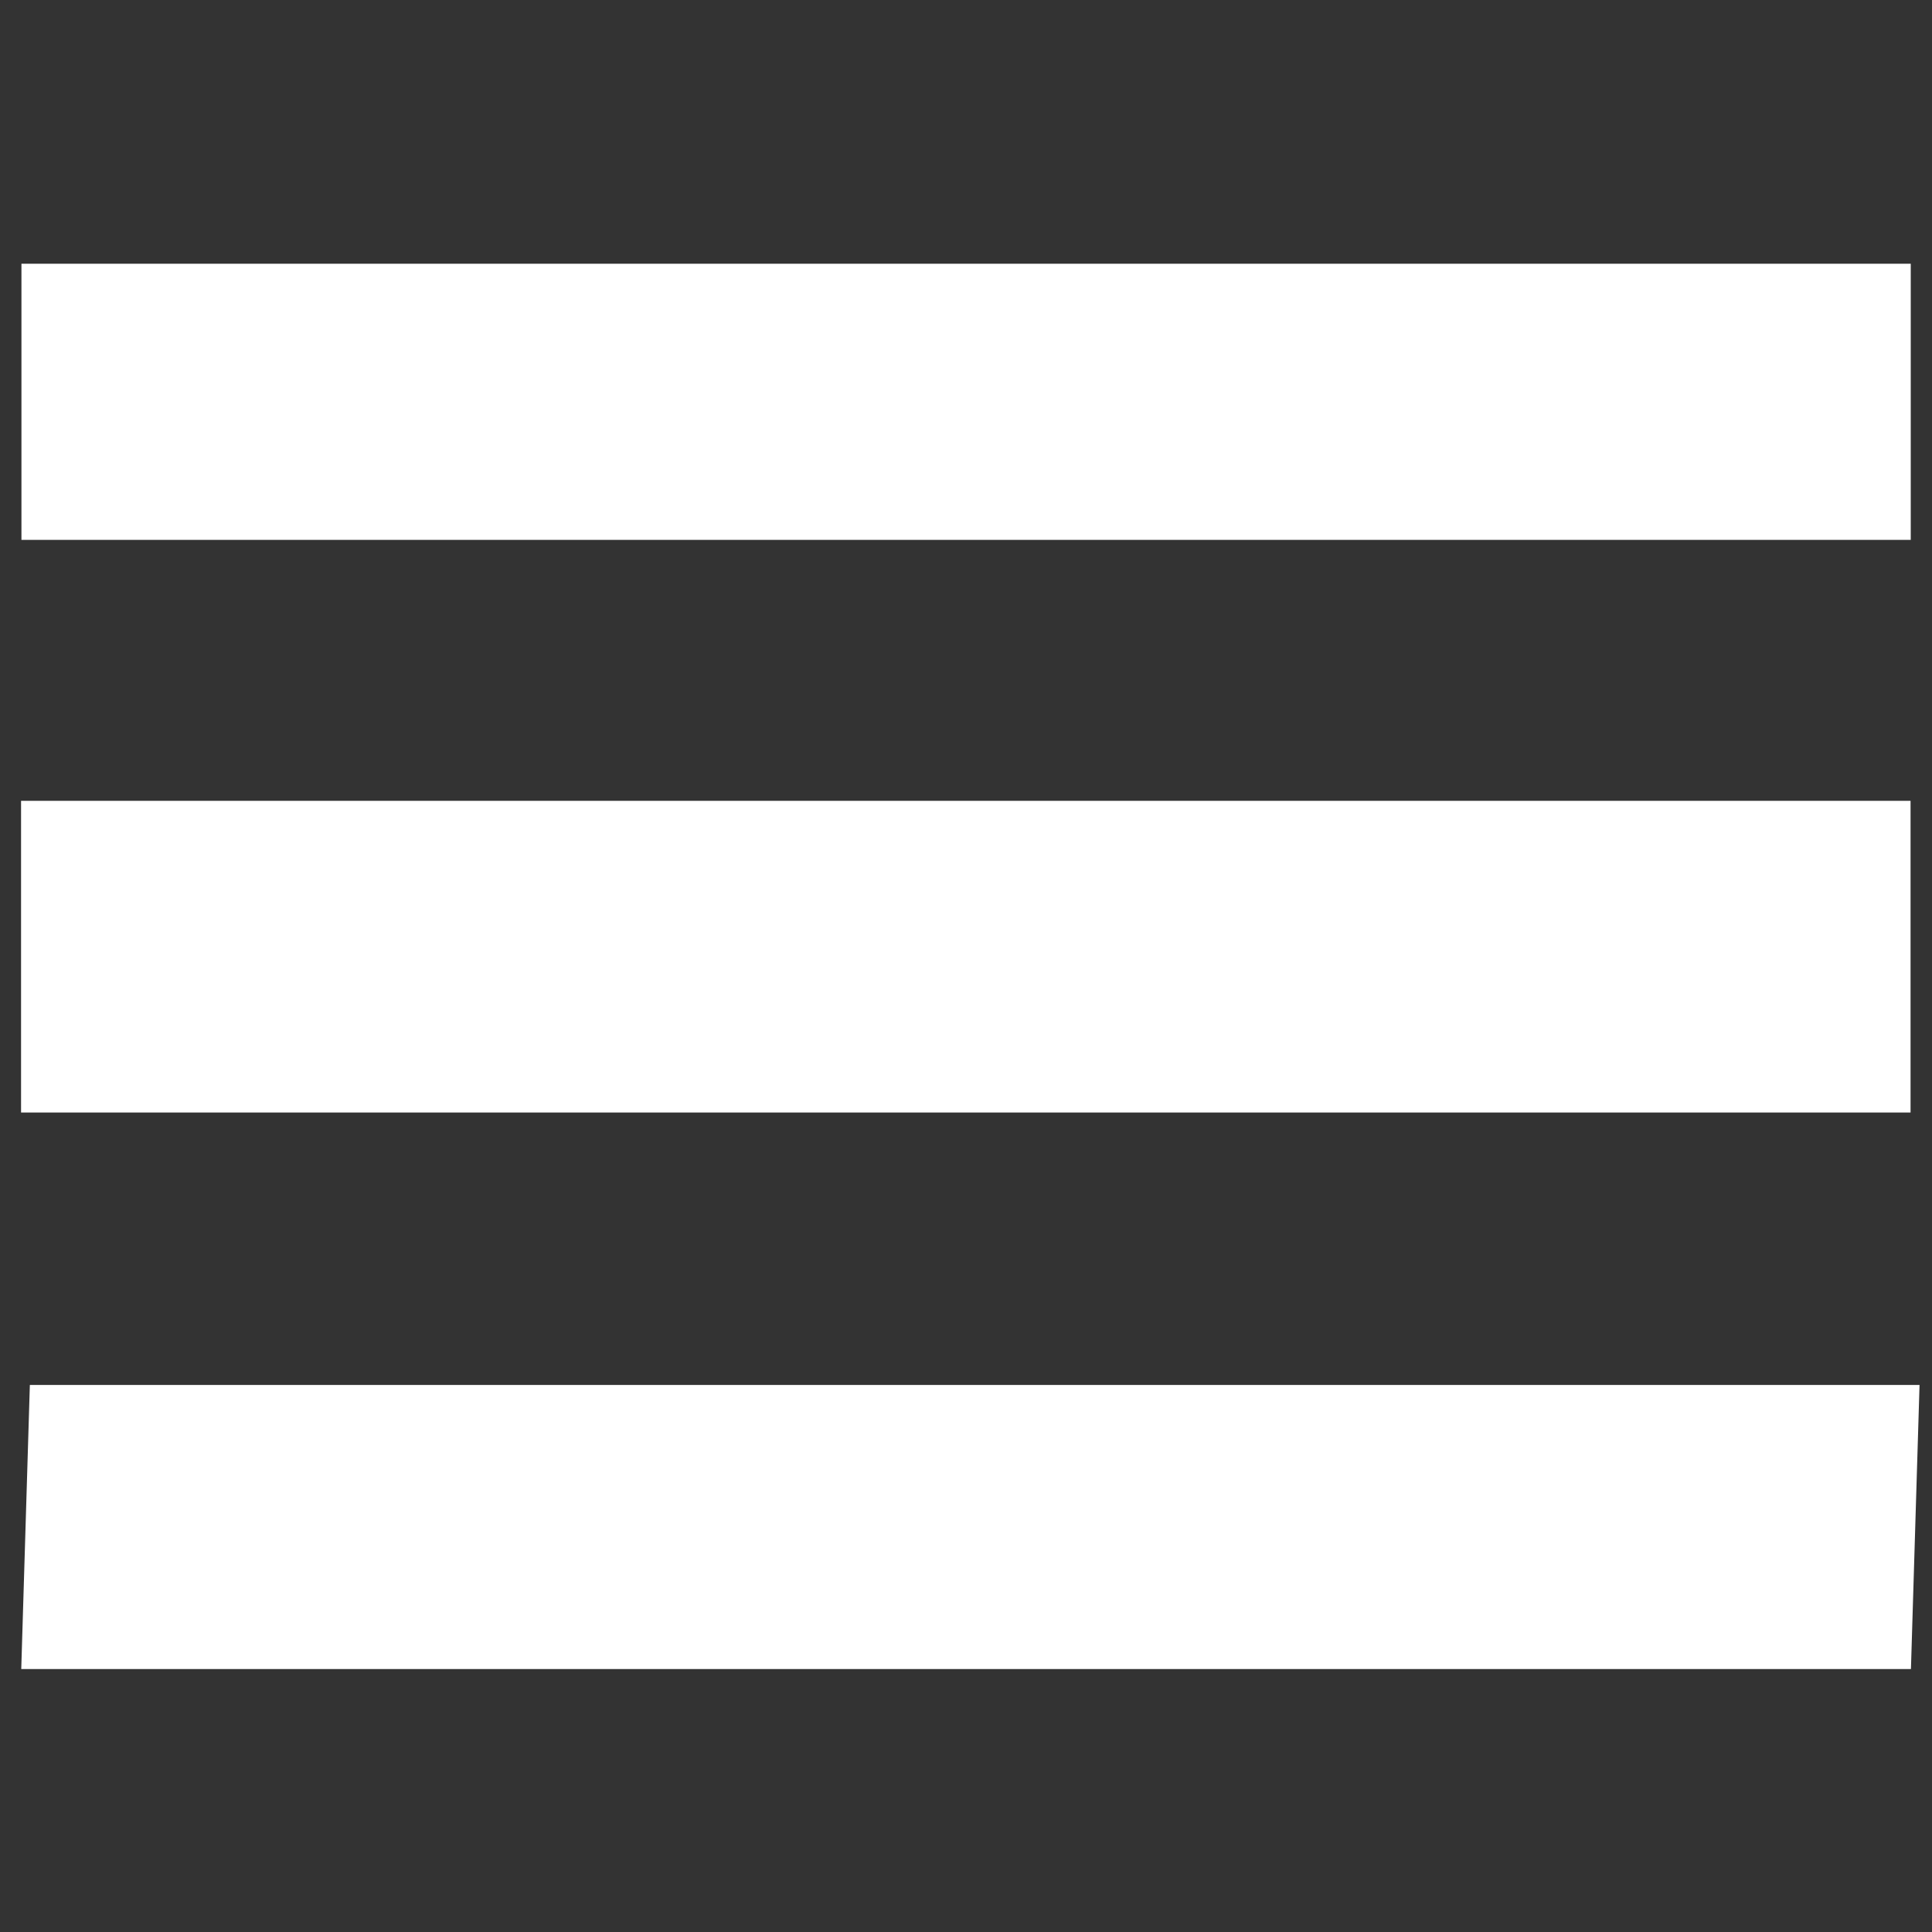 <?xml version="1.0" encoding="UTF-8" standalone="no"?>
<!-- Created with Inkscape (http://www.inkscape.org/) -->

<svg
   xmlns:dc="http://purl.org/dc/elements/1.1/"
   xmlns:cc="http://creativecommons.org/ns#"
   xmlns:rdf="http://www.w3.org/1999/02/22-rdf-syntax-ns#"
   xmlns:svg="http://www.w3.org/2000/svg"
   xmlns="http://www.w3.org/2000/svg"
   xmlns:sodipodi="http://sodipodi.sourceforge.net/DTD/sodipodi-0.dtd"
   xmlns:inkscape="http://www.inkscape.org/namespaces/inkscape"
   width="20"
   height="20"
   viewBox="0 0 20 20"
   id="svg7739"
   version="1.1"
   inkscape:version="0.91 r13725"
   sodipodi:docname="menu.svg">
  <rect x="0" y="0" width="20" height="20" fill="#333333" stroke="none"/>
  <defs
     id="defs7741" />
  <sodipodi:namedview
     id="base"
     pagecolor="#ffffff"
     bordercolor="#666666"
     borderopacity="1.0"
     inkscape:pageopacity="0.0"
     inkscape:pageshadow="2"
     inkscape:zoom="1.979899"
     inkscape:cx="-128.4296"
     inkscape:cy="-17.523062"
     inkscape:document-units="px"
     inkscape:current-layer="layer11"
     showgrid="false"
     inkscape:window-width="1920"
     inkscape:window-height="999"
     inkscape:window-x="-9"
     inkscape:window-y="-9"
     inkscape:window-maximized="1"
     units="px"
     showguides="true"
     inkscape:guide-bbox="true">
    <sodipodi:guide
       position="16.518,10"
       orientation="0,1"
       id="guide4134" />
  </sodipodi:namedview>
  <g
     inkscape:groupmode="layer"
     id="layer11"
     inkscape:label="Calque 2"
     style="display:inline"
     transform="translate(0,-2247.717)">
    <path
       style="opacity:1;fill:#ffffff;fill-opacity:1;stroke:none;stroke-opacity:1"
       d="m 0.222,2250.447 0,2.859 19.558,0 0,-2.859 z m -0.004,5.56 0,3.227 19.56,0 0,-3.227 z m 0.091,6.047 -0.089,2.941 19.562,0 0.089,-2.941 z"
       id="rect8312"
       inkscape:connector-curvature="0"
       sodipodi:nodetypes="ccccccccccccccc" />
  </g>
</svg>

